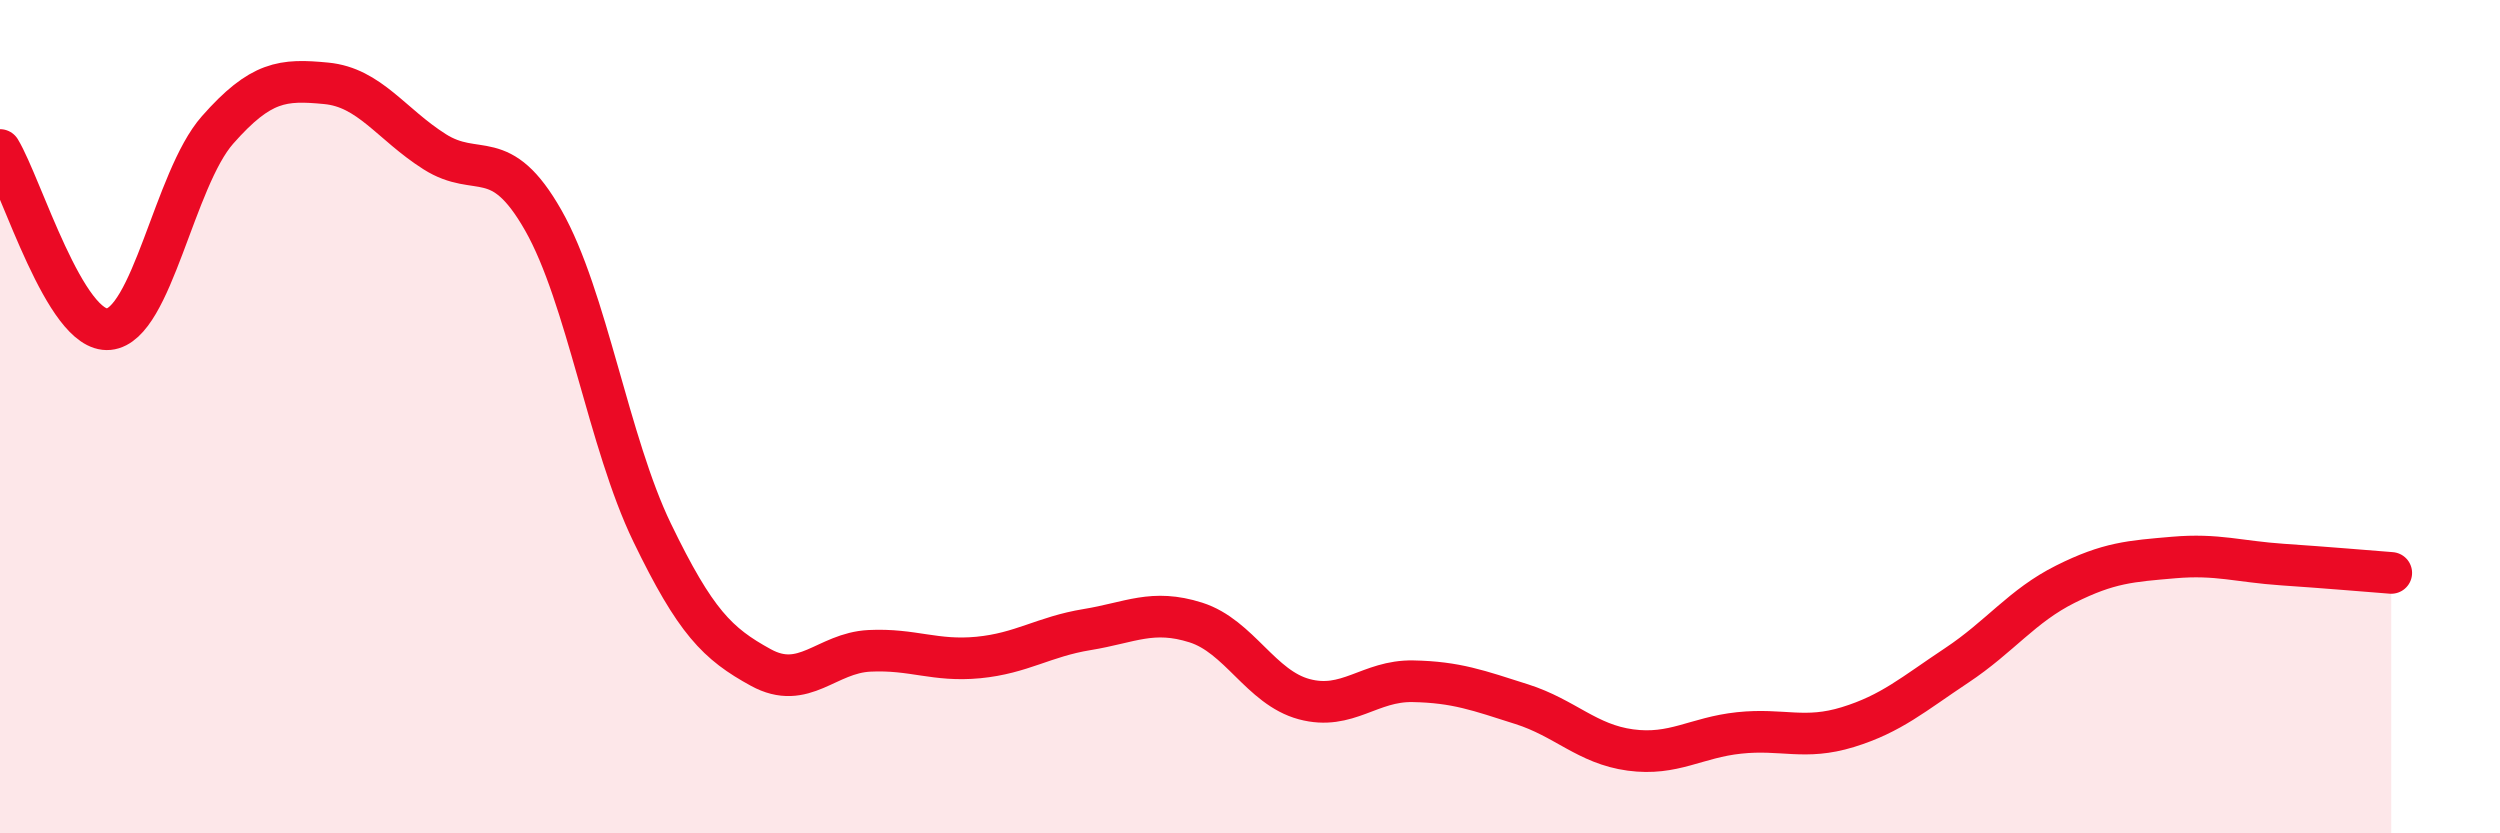 
    <svg width="60" height="20" viewBox="0 0 60 20" xmlns="http://www.w3.org/2000/svg">
      <path
        d="M 0,3.6 C 0.52,4.46 1.57,8 2.61,7.9 C 3.65,7.8 4.18,4.3 5.22,3.12 C 6.26,1.94 6.79,1.9 7.83,2 C 8.87,2.1 9.39,2.98 10.43,3.64 C 11.47,4.3 12,3.46 13.04,5.29 C 14.08,7.12 14.61,10.63 15.65,12.78 C 16.69,14.93 17.22,15.45 18.26,16.02 C 19.3,16.59 19.83,15.67 20.87,15.62 C 21.91,15.57 22.44,15.88 23.48,15.78 C 24.52,15.68 25.05,15.28 26.09,15.11 C 27.13,14.94 27.66,14.61 28.7,14.94 C 29.74,15.27 30.26,16.5 31.3,16.78 C 32.34,17.06 32.87,16.33 33.91,16.35 C 34.95,16.37 35.48,16.57 36.52,16.9 C 37.56,17.23 38.09,17.86 39.13,18 C 40.17,18.14 40.7,17.7 41.74,17.59 C 42.78,17.48 43.31,17.77 44.35,17.45 C 45.39,17.13 45.92,16.66 46.96,15.97 C 48,15.28 48.53,14.54 49.57,14.02 C 50.61,13.5 51.13,13.47 52.17,13.38 C 53.21,13.29 53.74,13.48 54.78,13.55 C 55.82,13.62 56.87,13.71 57.39,13.75L57.39 20L0 20Z"
        fill="#EB0A25"
        opacity="0.1"
        stroke-linecap="round"
        stroke-linejoin="round"
      />
      <path
        d="M 0,3.6 C 0.52,4.46 1.57,8 2.61,7.9 C 3.65,7.8 4.18,4.3 5.22,3.12 C 6.26,1.94 6.79,1.9 7.83,2 C 8.87,2.1 9.39,2.98 10.43,3.64 C 11.47,4.3 12,3.46 13.04,5.29 C 14.08,7.12 14.61,10.63 15.65,12.78 C 16.69,14.93 17.22,15.45 18.26,16.02 C 19.3,16.59 19.83,15.67 20.87,15.62 C 21.91,15.57 22.44,15.88 23.48,15.78 C 24.52,15.68 25.05,15.28 26.09,15.11 C 27.13,14.94 27.66,14.61 28.7,14.94 C 29.74,15.27 30.26,16.5 31.3,16.78 C 32.34,17.06 32.87,16.33 33.91,16.35 C 34.95,16.37 35.48,16.57 36.52,16.9 C 37.56,17.23 38.09,17.86 39.13,18 C 40.17,18.14 40.7,17.7 41.74,17.59 C 42.78,17.48 43.31,17.77 44.35,17.45 C 45.39,17.13 45.92,16.66 46.96,15.97 C 48,15.28 48.53,14.54 49.57,14.02 C 50.61,13.5 51.13,13.47 52.17,13.38 C 53.21,13.29 53.74,13.48 54.78,13.55 C 55.82,13.62 56.87,13.71 57.39,13.75"
        stroke="#EB0A25"
        stroke-width="1"
        fill="none"
        stroke-linecap="round"
        stroke-linejoin="round"
      />
    </svg>
  